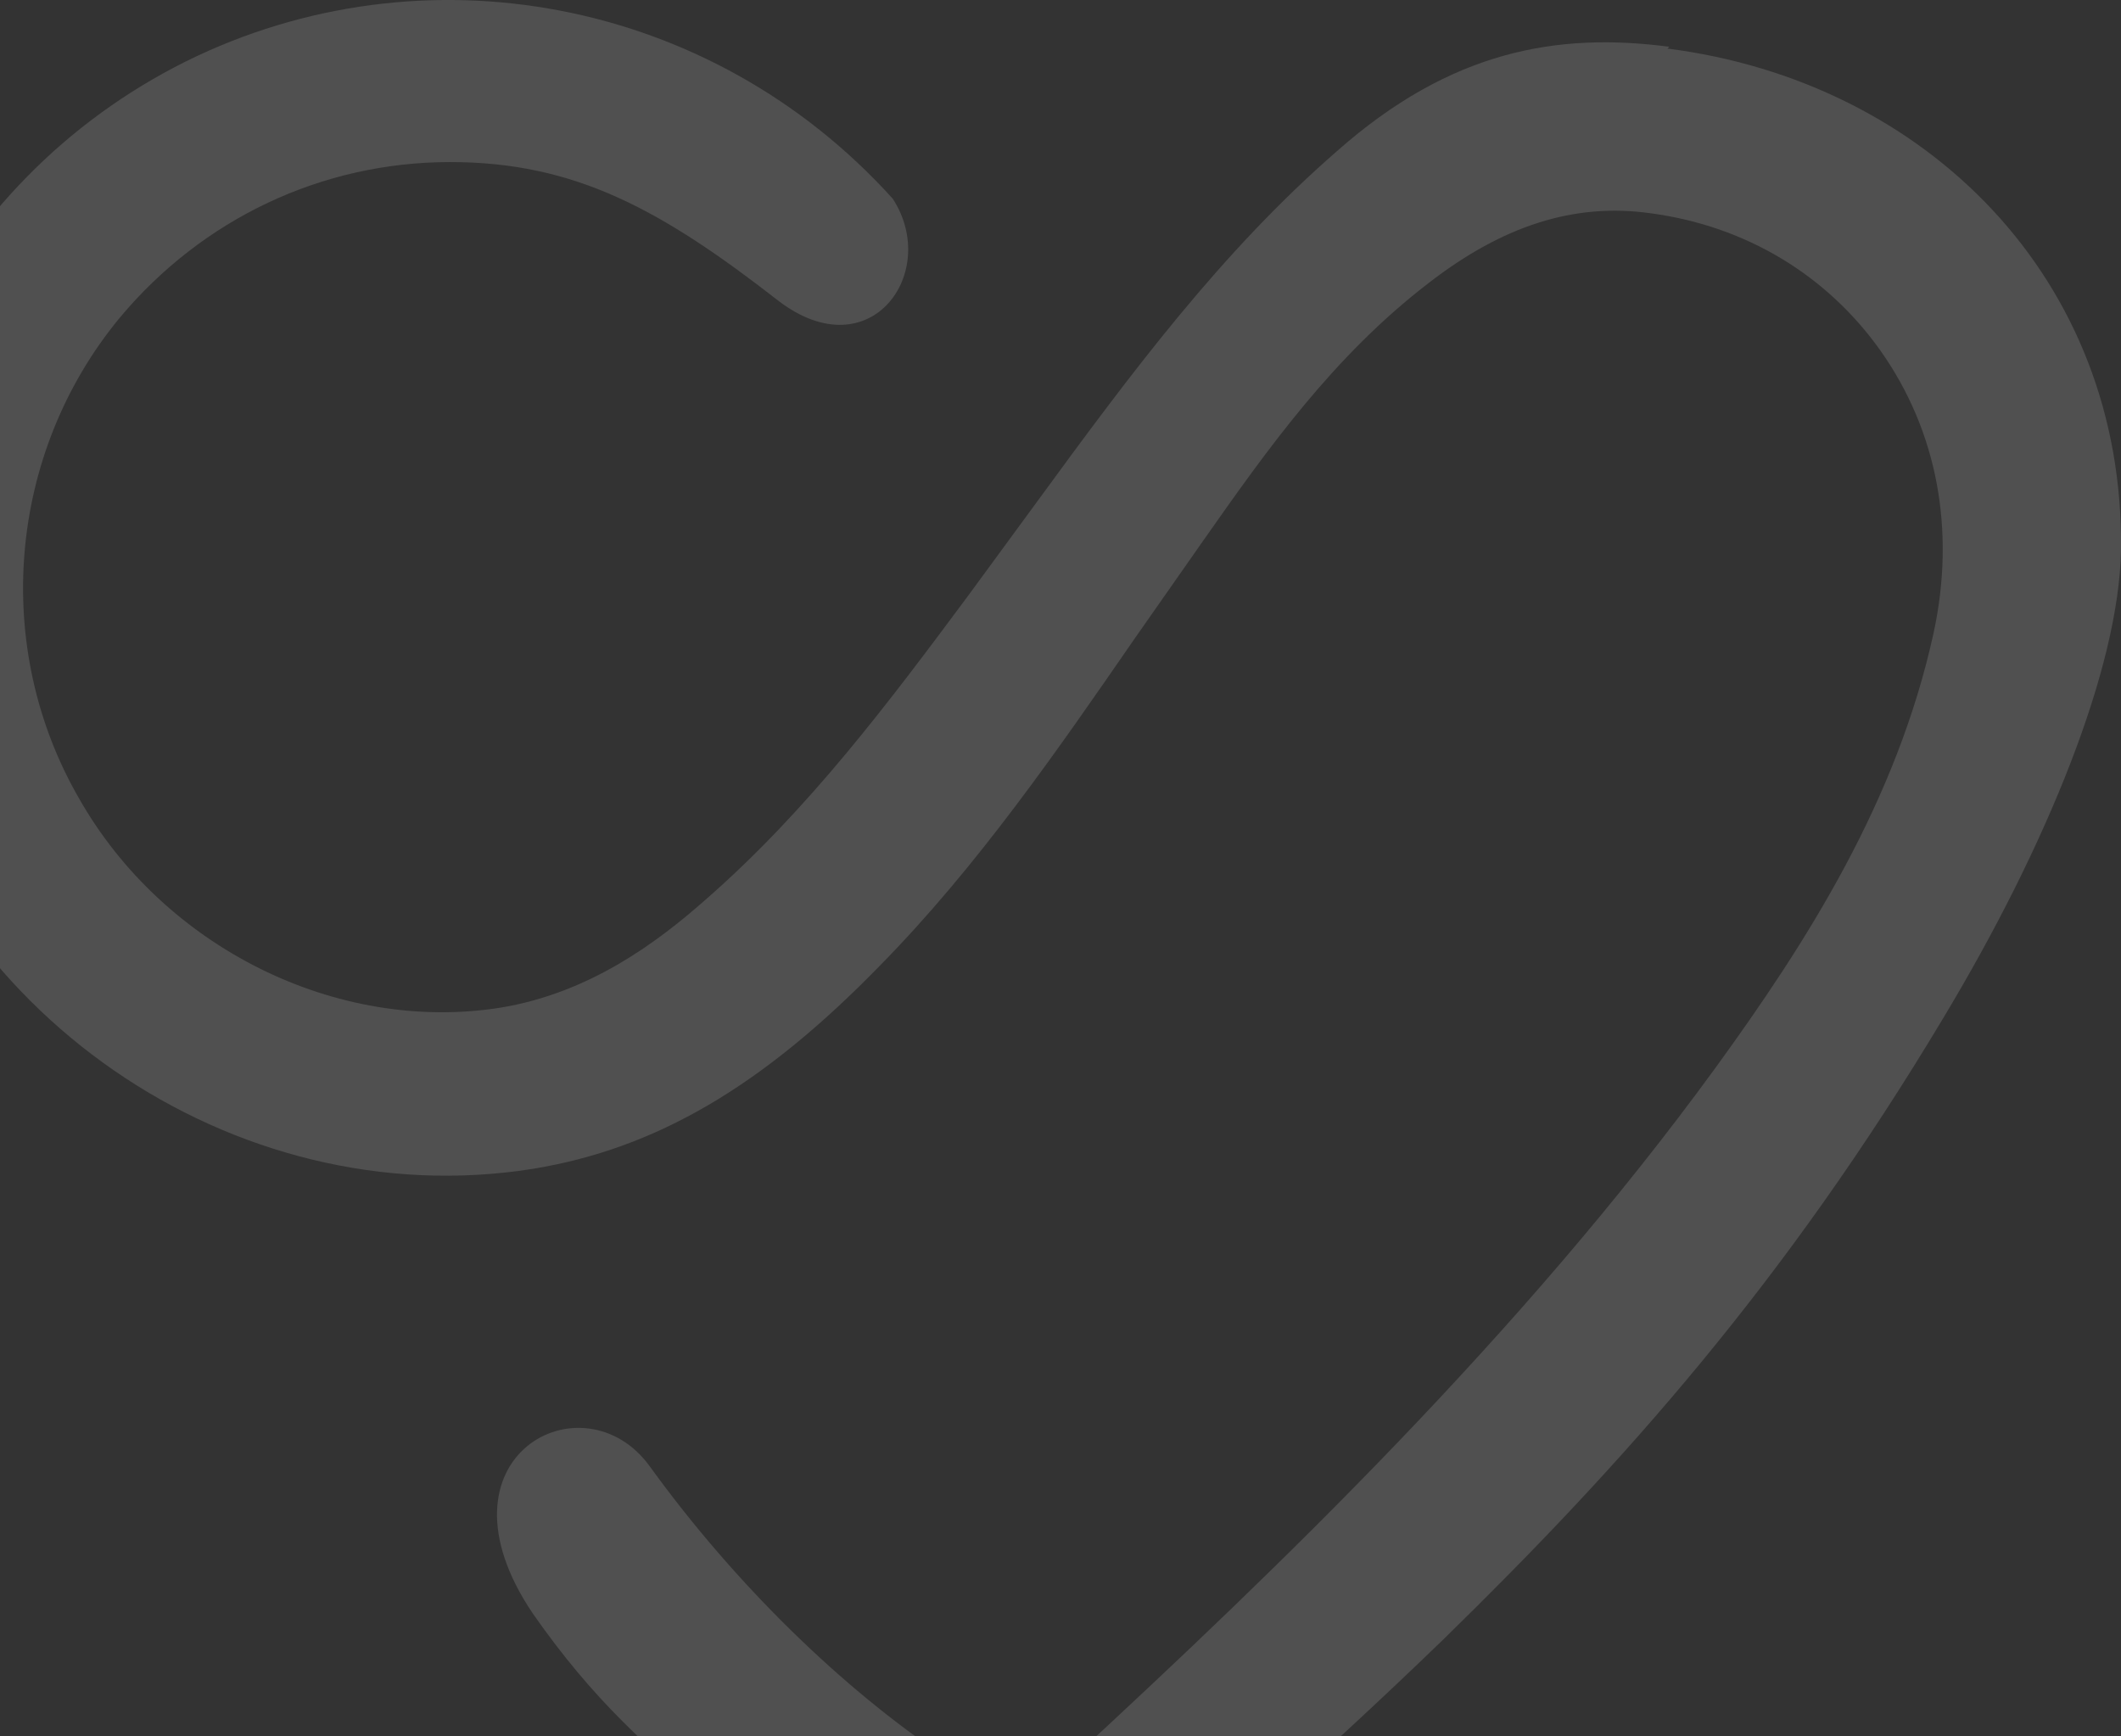 <svg xmlns="http://www.w3.org/2000/svg" width="435" height="356" viewBox="0 0 435 356" fill="none"><rect x="0" y="0" width="435" height="356" fill="#333333" stroke="none"/><g opacity="0.3" clip-path="url(#clip0_393_3004)"><path opacity="0.47" d="M342.364 9.587C319.396 6.584 297.557 10.337 274.212 30.983C250.491 51.629 232.041 76.405 212.838 102.681L198.53 122.201C182.339 143.974 165.772 166.121 144.686 184.515C134.897 193.149 120.965 203.659 102.515 206.663C69.004 211.918 33.611 194.275 16.29 163.869C-1.783 132.712 1.606 92.921 24.574 65.143C41.518 44.873 65.992 33.236 92.349 33.236C117.953 33.236 135.65 42.996 159.748 61.765C178.574 76.029 192.882 55.759 183.092 40.743C145.816 -0.549 86.701 -11.435 38.129 12.59C-11.573 37.365 -37.93 92.171 -26.258 146.226C-13.079 207.413 47.919 249.456 109.293 239.696C134.52 235.567 156.359 222.804 180.457 198.029C200.413 177.758 216.98 153.734 232.794 130.835L246.726 110.94C259.904 92.171 273.459 73.026 293.039 58.011C308.1 46.374 322.784 41.494 338.599 43.746C358.178 46.374 374.745 56.509 385.665 71.9C397.337 88.417 401.102 108.688 396.584 129.709C389.053 164.244 370.603 193.149 351.777 219.05C311.865 273.856 261.787 321.905 220.369 360.194C208.696 368.828 205.684 368.077 193.635 360.194C172.926 346.305 151.087 325.283 133.391 300.884C119.836 281.739 87.454 298.631 109.293 330.914C115.317 339.548 121.342 346.68 127.743 353.062C150.711 375.96 177.444 394.729 207.19 415C240.701 387.222 270.07 361.32 296.051 336.17C332.951 300.133 366.085 262.97 398.467 208.915C419.929 173.253 434.613 136.841 434.99 112.817C435.743 57.26 395.078 16.719 341.987 9.962L342.364 9.587Z" fill="white"></path></g><defs><clipPath id="clip0_393_3004"><rect width="435" height="356" fill="white"></rect></clipPath></defs></svg>